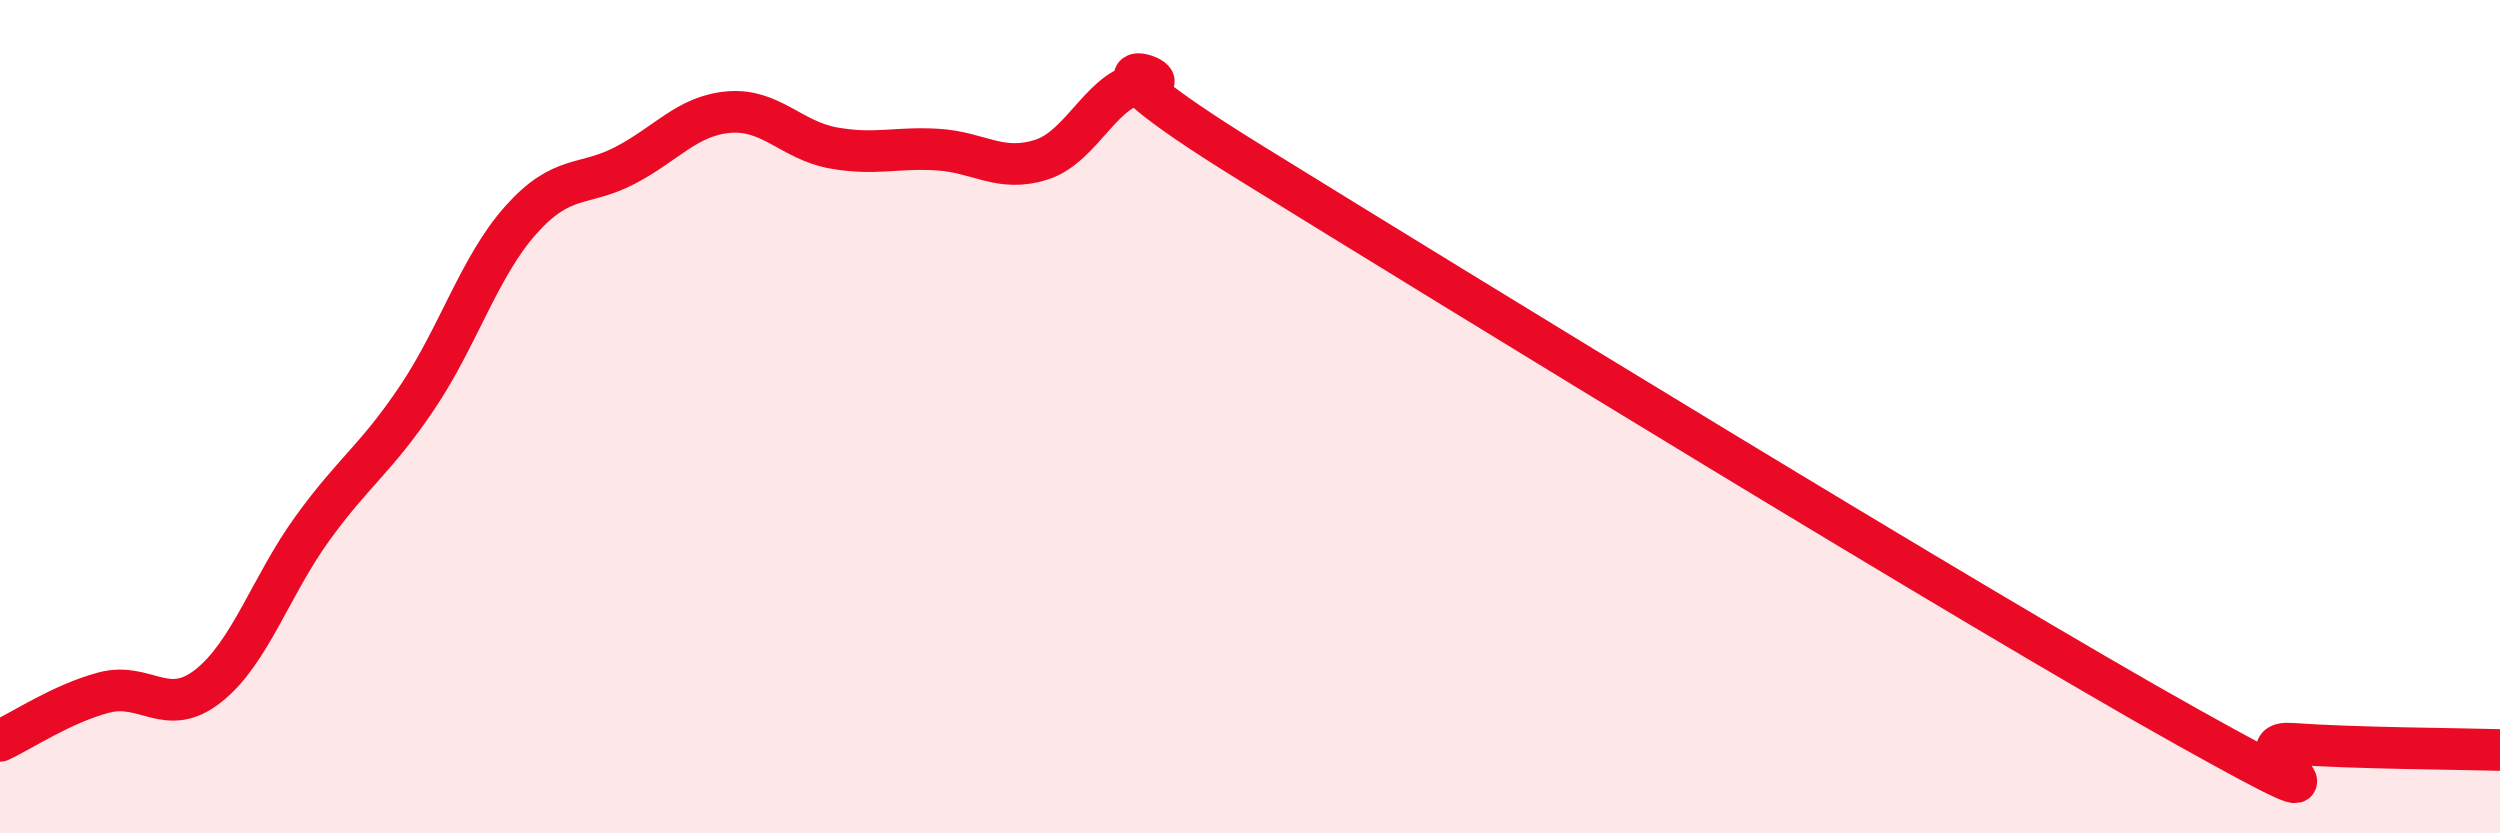 
    <svg width="60" height="20" viewBox="0 0 60 20" xmlns="http://www.w3.org/2000/svg">
      <path
        d="M 0,17.78 C 0.5,17.55 1.5,16.88 2.5,16.62 C 3.5,16.36 4,17.25 5,16.46 C 6,15.67 6.5,14.06 7.5,12.68 C 8.5,11.3 9,11.04 10,9.56 C 11,8.08 11.5,6.4 12.5,5.28 C 13.5,4.16 14,4.49 15,3.97 C 16,3.45 16.5,2.77 17.5,2.69 C 18.5,2.61 19,3.37 20,3.55 C 21,3.73 21.5,3.53 22.5,3.59 C 23.5,3.65 24,4.15 25,3.83 C 26,3.51 26.5,1.99 27.5,2 C 28.5,2.01 25,0.81 30,3.9 C 35,6.99 47.5,14.66 52.5,17.45 C 57.5,20.24 53.5,17.74 55,17.85 C 56.5,17.96 59,17.97 60,18L60 20L0 20Z"
        fill="#EB0A25"
        opacity="0.1"
        stroke-linecap="round"
        stroke-linejoin="round"
      />
      <path
        d="M 0,17.78 C 0.5,17.55 1.5,16.88 2.5,16.62 C 3.5,16.36 4,17.25 5,16.46 C 6,15.67 6.5,14.06 7.5,12.68 C 8.5,11.3 9,11.04 10,9.56 C 11,8.08 11.5,6.4 12.5,5.28 C 13.5,4.16 14,4.49 15,3.97 C 16,3.45 16.5,2.77 17.5,2.69 C 18.5,2.61 19,3.37 20,3.55 C 21,3.73 21.5,3.53 22.5,3.59 C 23.5,3.65 24,4.15 25,3.83 C 26,3.51 26.5,1.99 27.5,2 C 28.5,2.01 25,0.81 30,3.9 C 35,6.99 47.5,14.66 52.5,17.45 C 57.5,20.24 53.5,17.74 55,17.85 C 56.5,17.96 59,17.97 60,18"
        stroke="#EB0A25"
        stroke-width="1"
        fill="none"
        stroke-linecap="round"
        stroke-linejoin="round"
      />
    </svg>
  